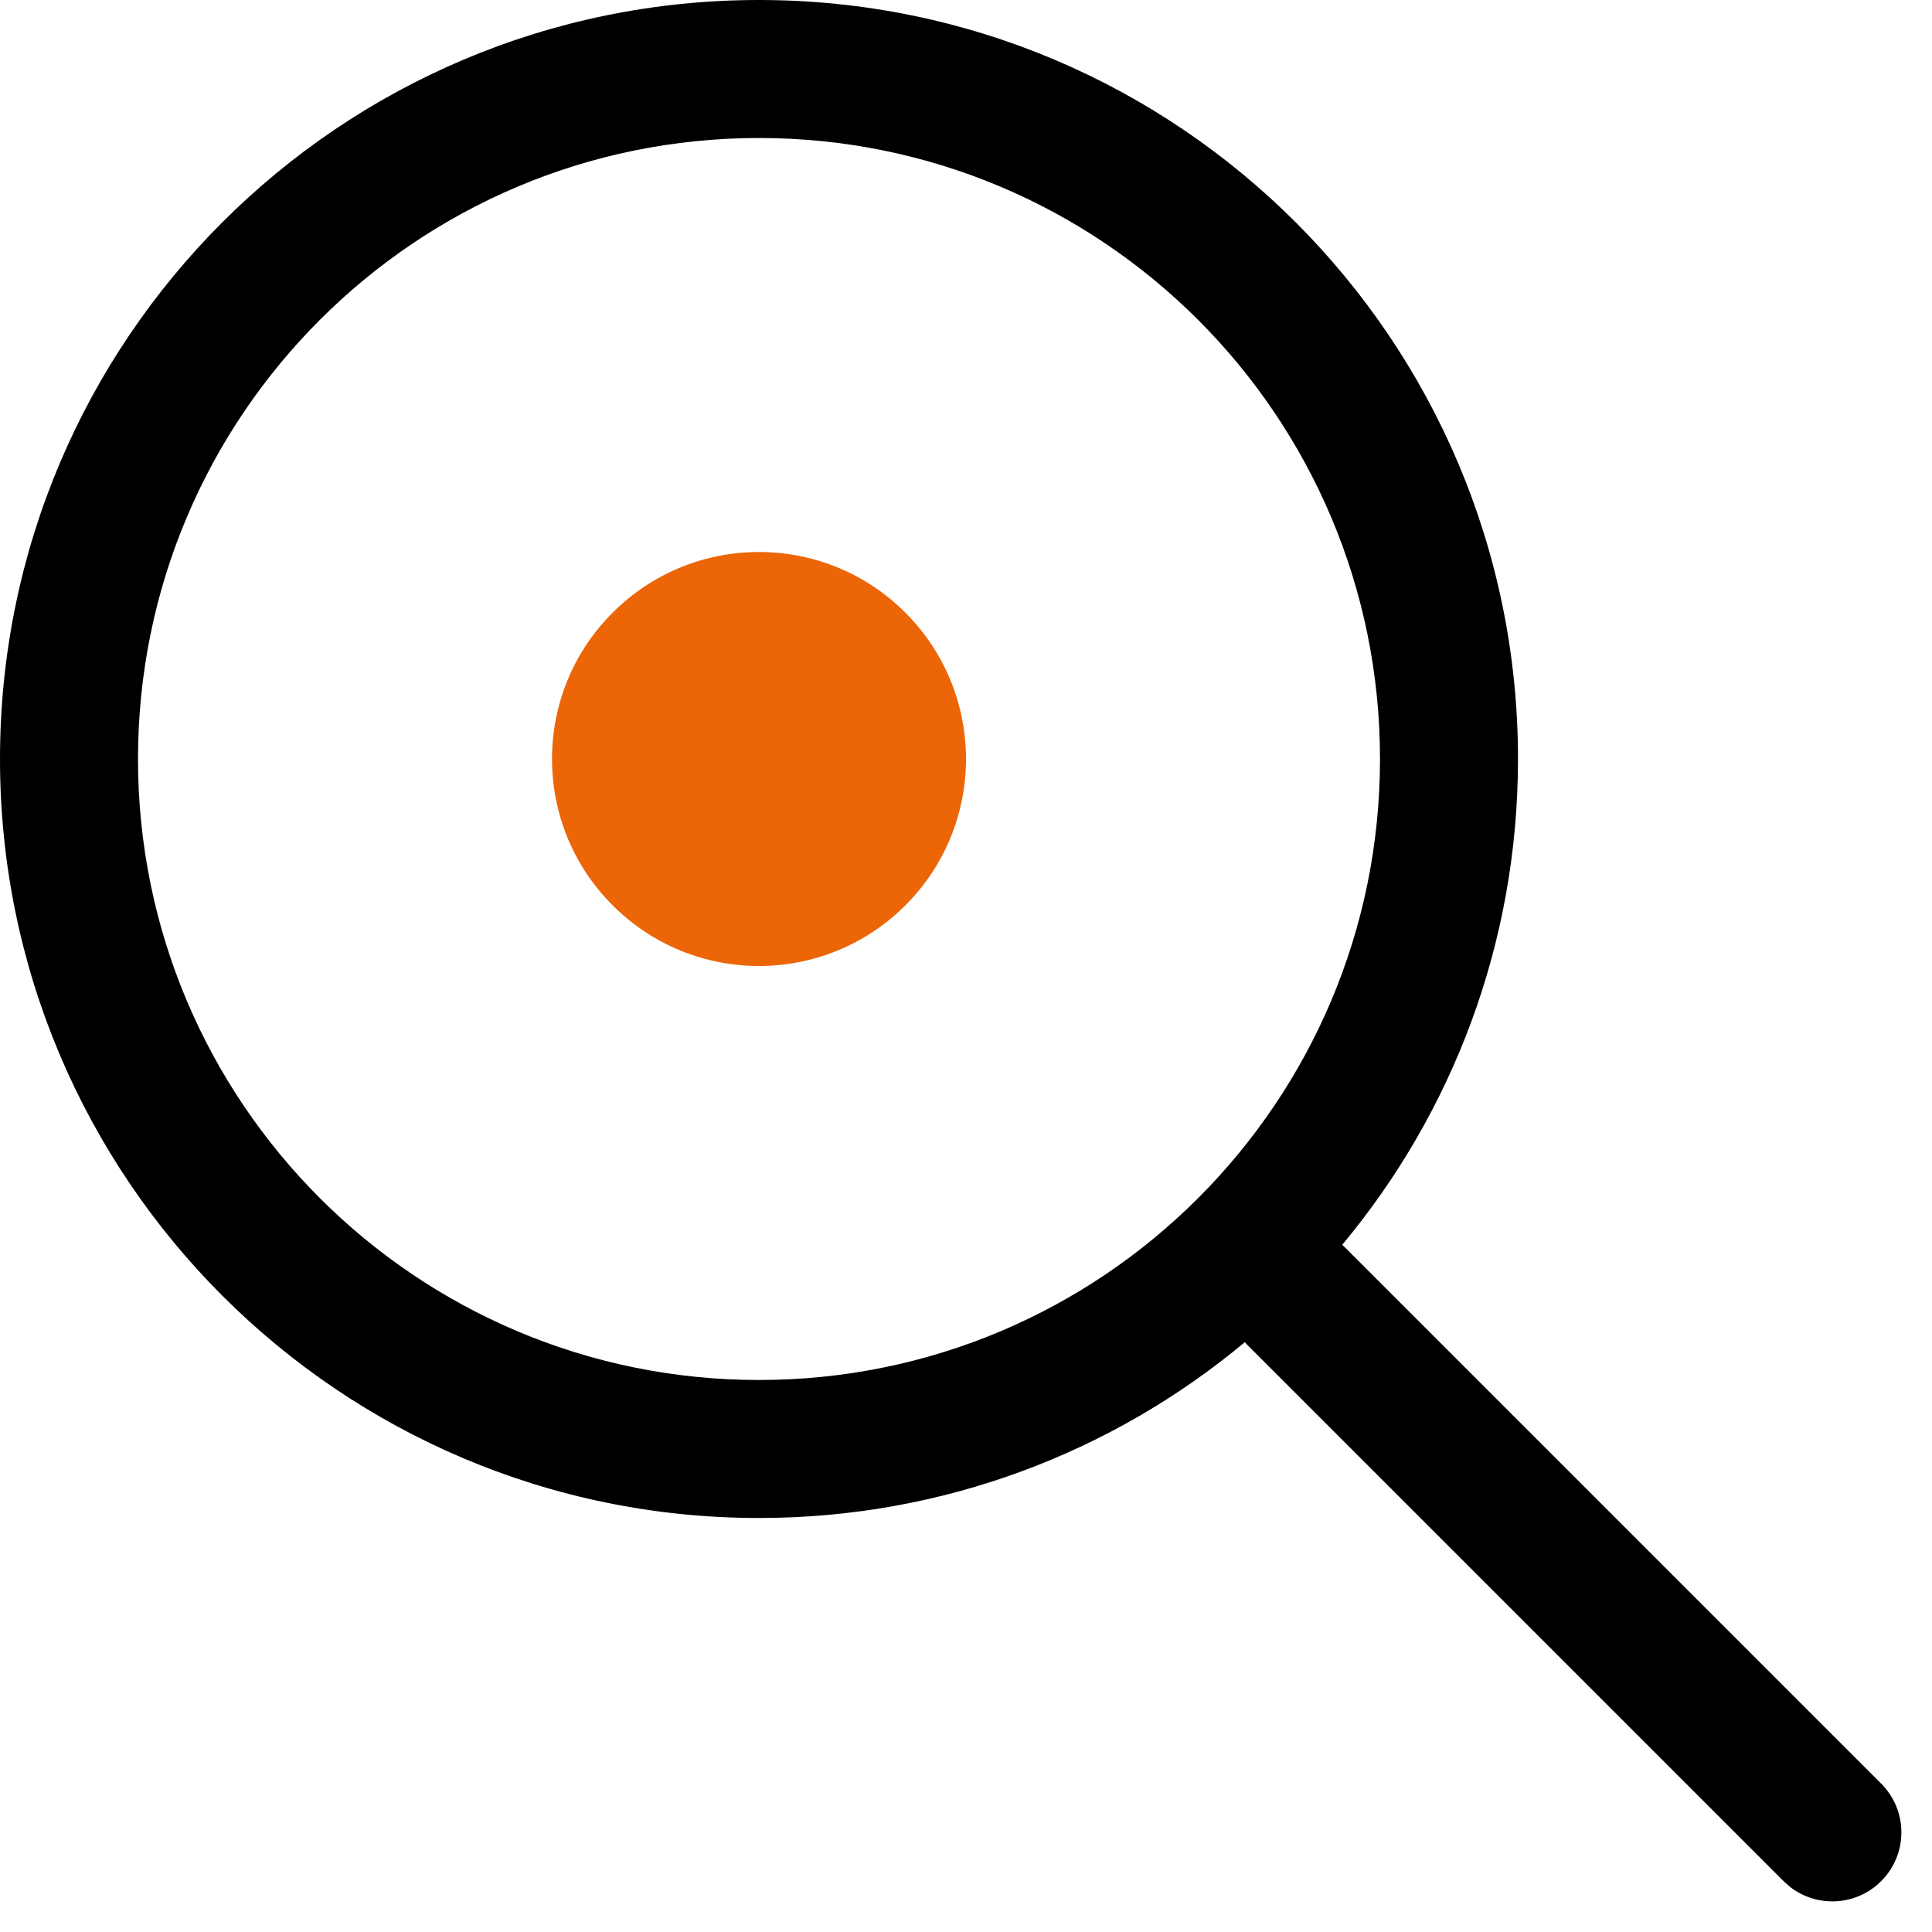 <?xml version="1.0" encoding="UTF-8"?>
<svg width="28px" height="28px" viewBox="0 0 28 28" version="1.1" xmlns="http://www.w3.org/2000/svg" xmlns:xlink="http://www.w3.org/1999/xlink">
    <title>amg_search-icon_orange-dot</title>
    <g id="Webdesign-desktop" stroke="none" stroke-width="1" fill="none" fill-rule="evenodd">
        <g id="Icons" transform="translate(-166, -36)" fill-rule="nonzero">
            <g id="amg_search-icon_orange-dot" transform="translate(166, 36)">
                <path d="M11,-7.10542736e-15 C17.075,-7.10542736e-15 22,4.925 22,11 C22,13.678 21.043,16.133 19.452,18.041 L19.485,18.071 L27.263,25.849 C27.654,26.24 27.654,26.873 27.263,27.263 C26.901,27.626 26.329,27.652 25.936,27.341 L25.849,27.263 L18.071,19.485 L18.041,19.452 C16.133,21.043 13.678,22 11,22 C4.925,22 -2.84217094e-14,17.075 -2.84217094e-14,11 C-2.84217094e-14,4.925 4.925,-7.10542736e-15 11,-7.10542736e-15 Z M20,11 C20,6.029 15.971,2 11,2 C6.029,2 2,6.029 2,11 C2,15.971 6.029,20 11,20 C15.971,20 20,15.971 20,11 Z" id="Shape" fill="#000000"></path>
                <path d="M8.879,13.121 C10.05,14.293 11.95,14.293 13.121,13.121 C14.293,11.95 14.293,10.05 13.121,8.879 C11.95,7.707 10.05,7.707 8.879,8.879 C7.707,10.05 7.707,11.95 8.879,13.121 Z" id="Oval-Copy-2" fill="#EC6608"></path>
            </g>
        </g>
    </g>
</svg>